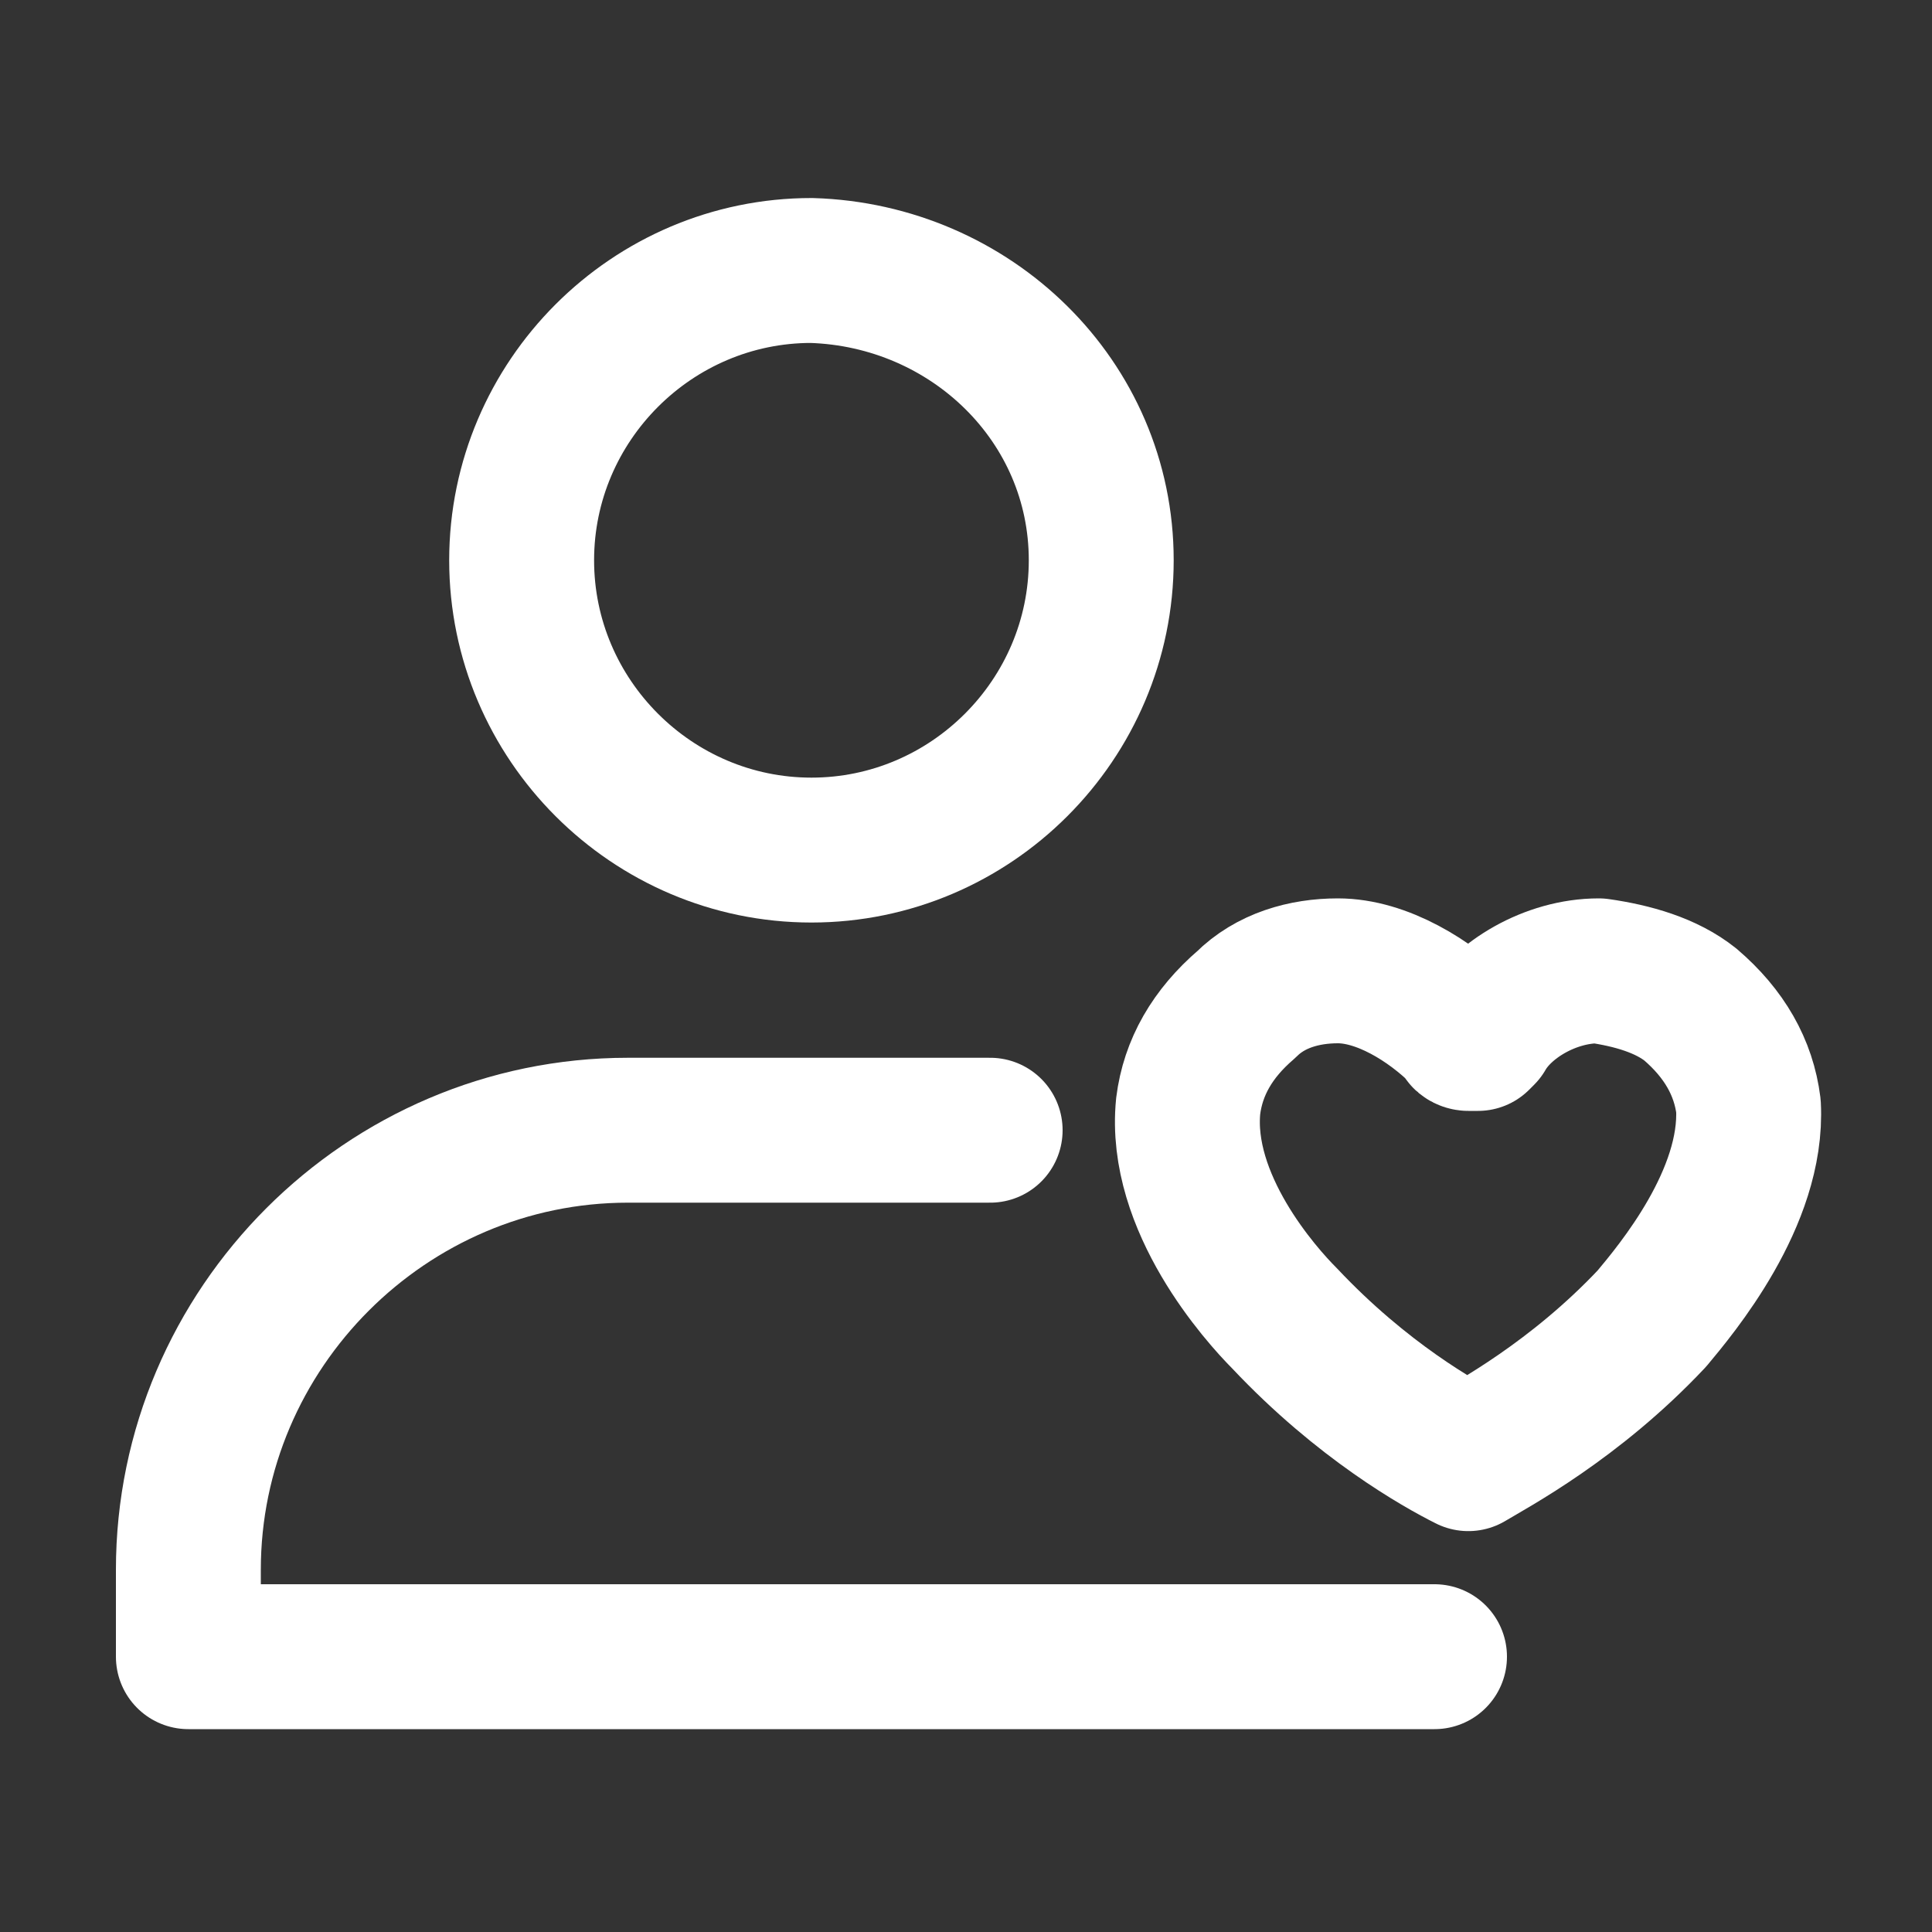 <?xml version="1.0" encoding="utf-8"?>
<!-- Generator: Adobe Illustrator 22.1.0, SVG Export Plug-In . SVG Version: 6.00 Build 0)  -->
<svg version="1.1" id="Layer_1" xmlns="http://www.w3.org/2000/svg" xmlns:xlink="http://www.w3.org/1999/xlink" x="0px" y="0px"
	 width="40px" height="40px" viewBox="0 0 40 40" style="enable-background:new 0 0 40 40;" xml:space="preserve">
<rect x="0" y="0" width="40" height="40" fill="#333333" stroke="none"/>
<style type="text/css">
	.st0{fill:none;stroke:#FFFFFF;stroke-width:3;stroke-linecap:round;stroke-linejoin:round;stroke-miterlimit:10;}
	.st1{fill:none;stroke:#FFFFFF;stroke-width:3;stroke-miterlimit:10;}
</style>
<g>
	<path class="st0" d="M27.7,20.1C27.7,20.1,27.7,20.1,27.7,20.1c-0.7,0-1.4,0.2-1.9,0.7c-0.7,0.6-1.1,1.3-1.2,2.1
		c-0.2,2,1.5,3.9,2,4.4c1.6,1.7,3.2,2.6,3.8,2.9c0.5-0.3,2.2-1.2,3.8-2.9c0.5-0.6,2.1-2.5,2-4.4c-0.1-0.8-0.5-1.5-1.2-2.1
		c-0.5-0.4-1.2-0.6-1.9-0.7c0,0,0,0,0,0c-1,0-2,0.6-2.4,1.3c0,0-0.1,0.1-0.1,0.1c0,0-0.1,0-0.1,0c0,0-0.1,0-0.1,0c0,0-0.1,0-0.1-0.1
		C29.6,20.7,28.6,20.1,27.7,20.1z"/>
</g>
<path class="st1" d="M22.8,11.6c0,3.3-2.7,6-6,6c-3.3,0-6-2.7-6-6c0-3.3,2.7-6,6-6C20.1,5.7,22.8,8.3,22.8,11.6z"/>
<path class="st0" d="M29.7,34.3H3.9v-1.8c0-5,4.1-9.1,9.1-9.1h7.5"/>
</svg>

